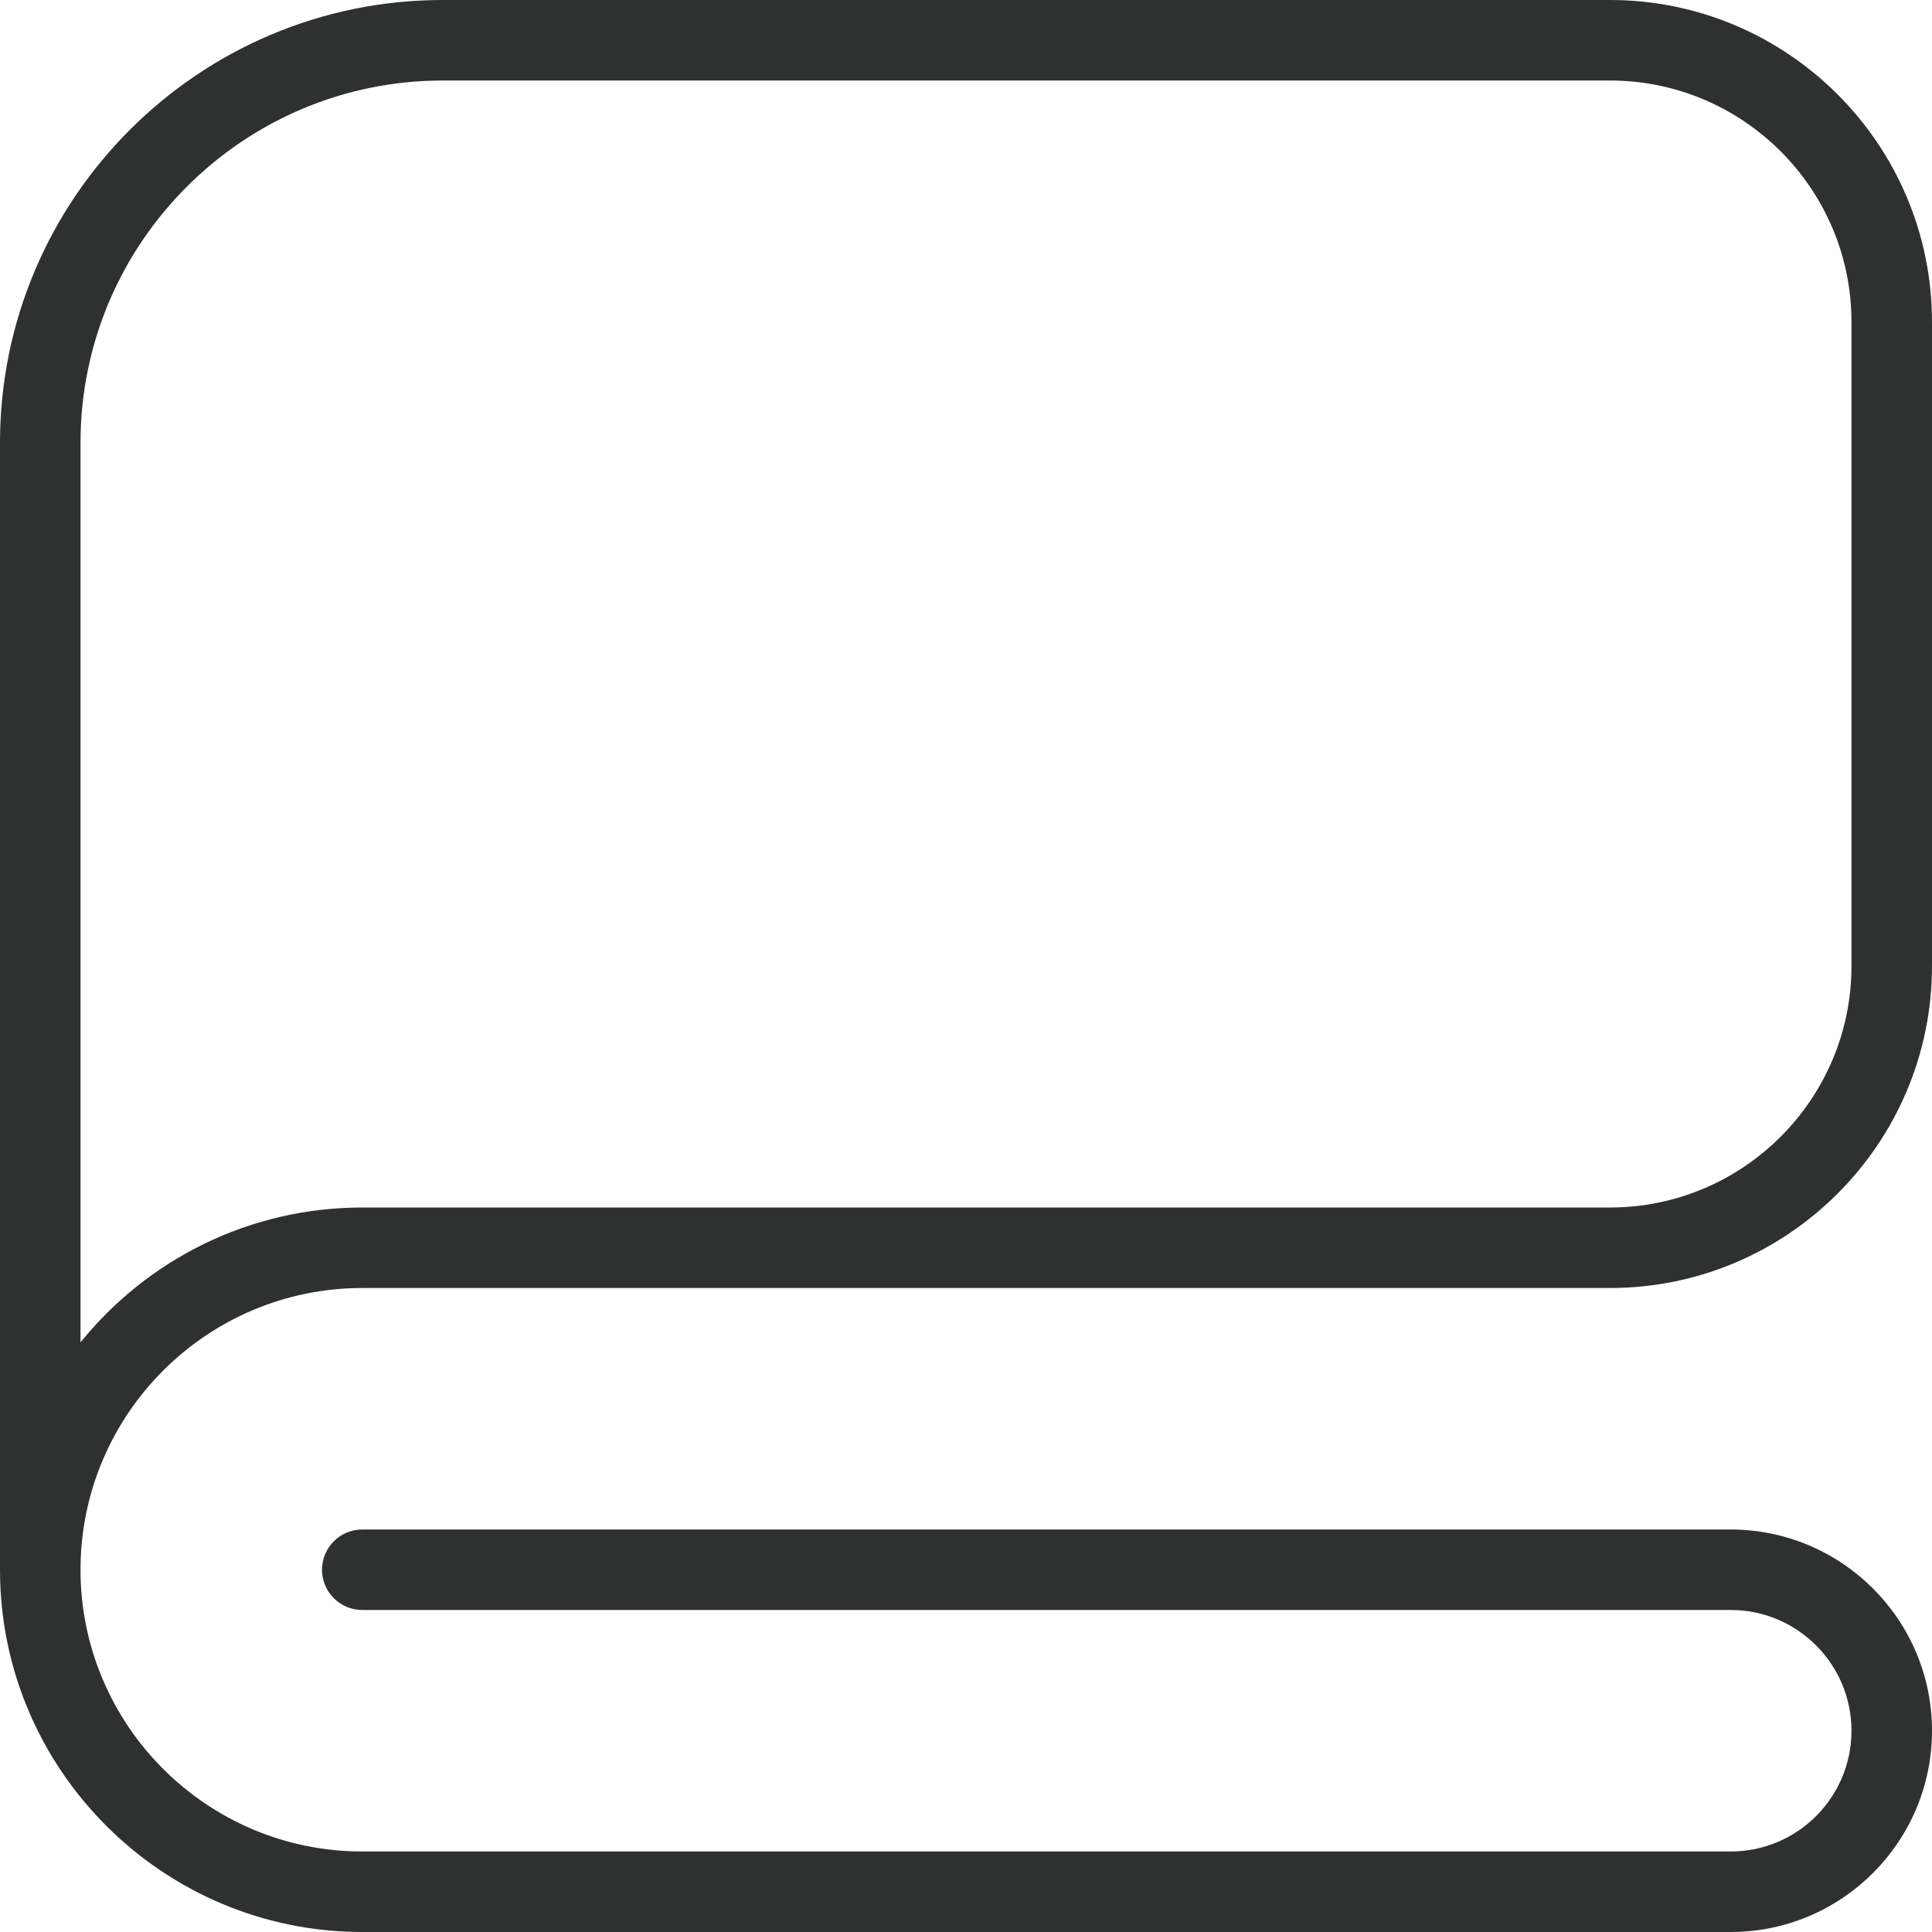 <?xml version="1.0" encoding="UTF-8"?>
<svg xmlns="http://www.w3.org/2000/svg" width="40" height="40" viewBox="0 0 40 40" fill="none">
  <g clip-path="url(#clip0_88_2341)">
    <path d="M7.5 26.667H33.333C37.01 26.667 40 23.677 40 20V6.667C40 2.99 37.01 0 33.333 0H9.167C4.112 0 0 4.113 0 9.167V32.5C0 36.635 3.365 40 7.5 40H35.833C38.13 40 40 38.132 40 35.833C40 33.535 38.13 31.667 35.833 31.667H7.5C7.04 31.667 6.667 32.04 6.667 32.5C6.667 32.96 7.04 33.333 7.5 33.333H35.833C37.212 33.333 38.333 34.455 38.333 35.833C38.333 37.212 37.212 38.333 35.833 38.333H7.5C4.283 38.333 1.667 35.717 1.667 32.5C1.667 29.283 4.283 26.667 7.5 26.667ZM1.667 27.792V9.167C1.667 5.032 5.032 1.667 9.167 1.667H33.333C36.09 1.667 38.333 3.91 38.333 6.667V20C38.333 22.757 36.09 25 33.333 25H7.5C5.147 25 3.043 26.088 1.667 27.792Z" fill="#2F3030"></path>
  </g>
  <defs>
    <clipPath id="clip0_88_2341">
      <rect width="40" height="40" fill="white"></rect>
    </clipPath>
  </defs>
</svg>
